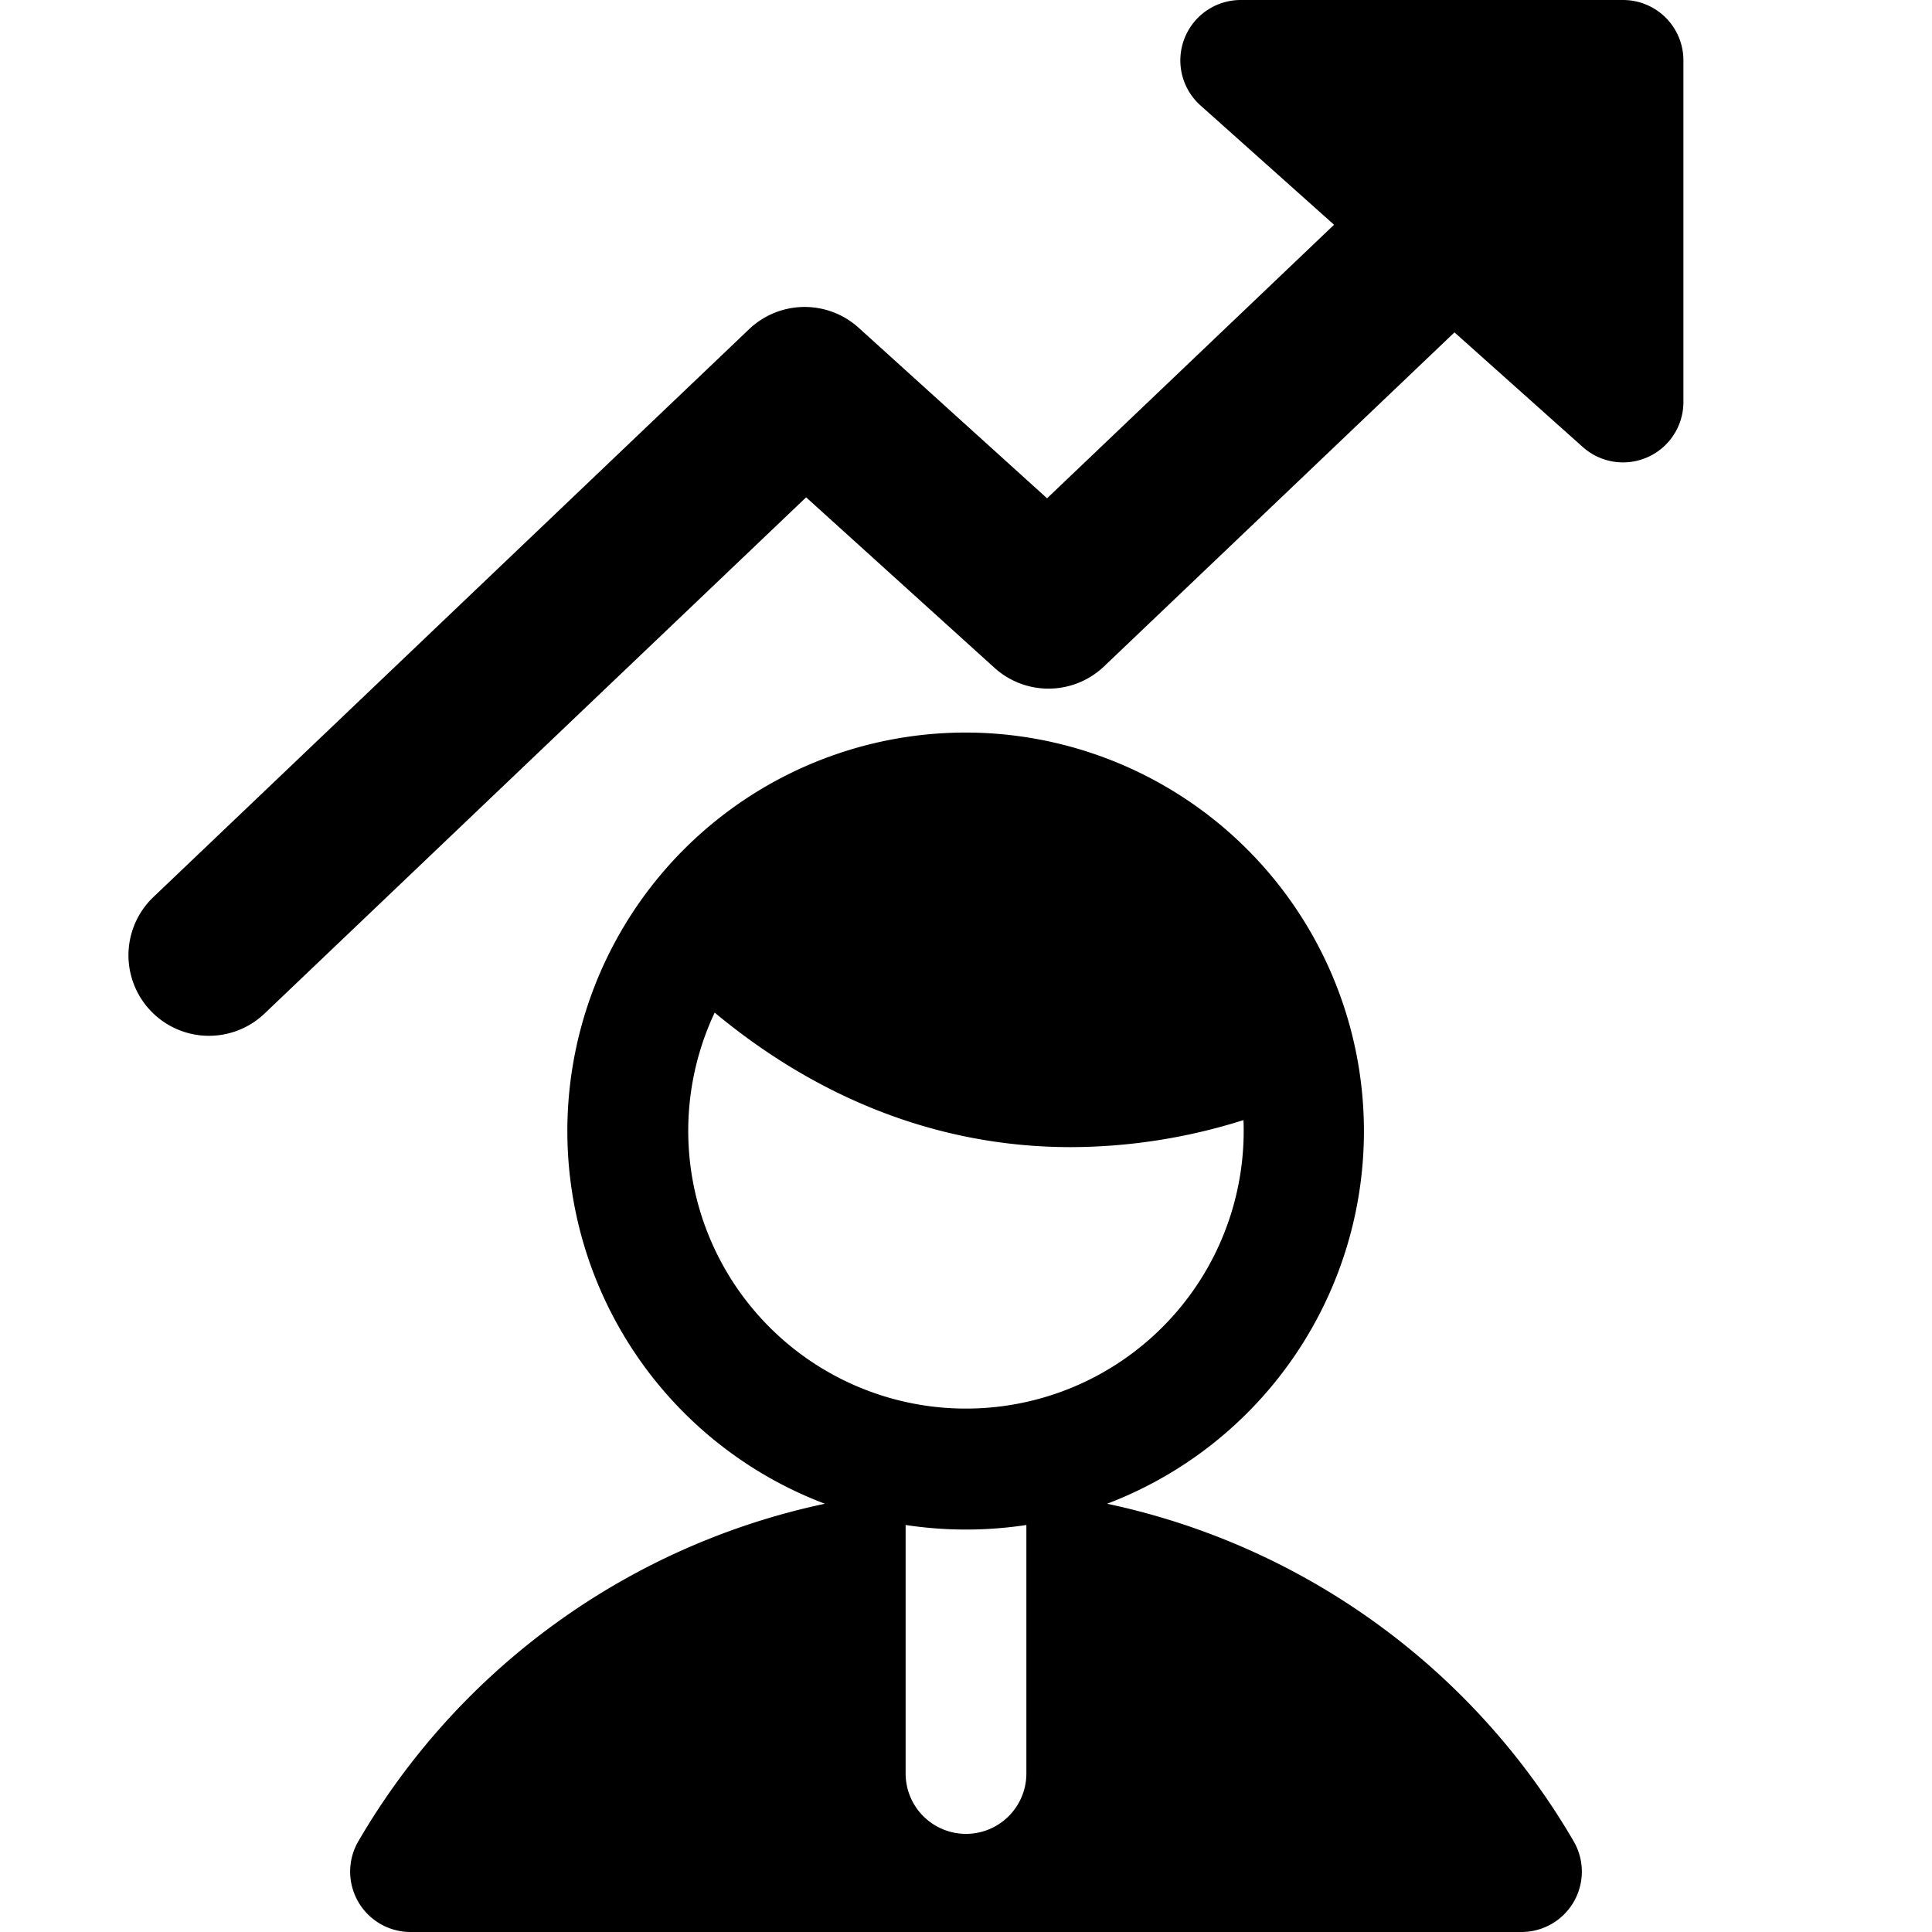 <svg xmlns="http://www.w3.org/2000/svg" fill="none" viewBox="0 0 24 24"><path fill="#000000" fill-rule="evenodd" d="M14.712 0.483a0.75 0.75 0 0 1 0.7 -0.483h4.75a0.75 0.75 0 0 1 0.75 0.75v4.245a0.75 0.75 0 0 1 -1.249 0.559l-1.595 -1.425 -4.354 4.15a1 1 0 0 1 -1.36 0.017l-2.34 -2.118 -6.728 6.413a1 1 0 0 1 -1.38 -1.448l7.4 -7.054a1 1 0 0 1 1.361 -0.017l2.34 2.118 3.565 -3.398 -1.66 -1.483a0.75 0.75 0 0 1 -0.2 -0.826ZM8.878 12.579a3.45 3.45 0 1 0 6.569 1.335 7.147 7.147 0 0 1 -2.147 0.336c-1.716 0 -3.21 -0.662 -4.422 -1.671ZM12 9.1a4.95 4.95 0 0 0 -1.753 9.58 8.827 8.827 0 0 0 -5.795 4.192A0.75 0.75 0 0 0 5.1 24h13.8a0.75 0.75 0 0 0 0.648 -1.128 8.827 8.827 0 0 0 -5.795 -4.192A4.952 4.952 0 0 0 12 9.1Zm0.75 9.844a4.998 4.998 0 0 1 -1.5 0v3.087a0.75 0.75 0 0 0 1.5 0v-3.087Z" clip-rule="evenodd" stroke-width="1"></path></svg>